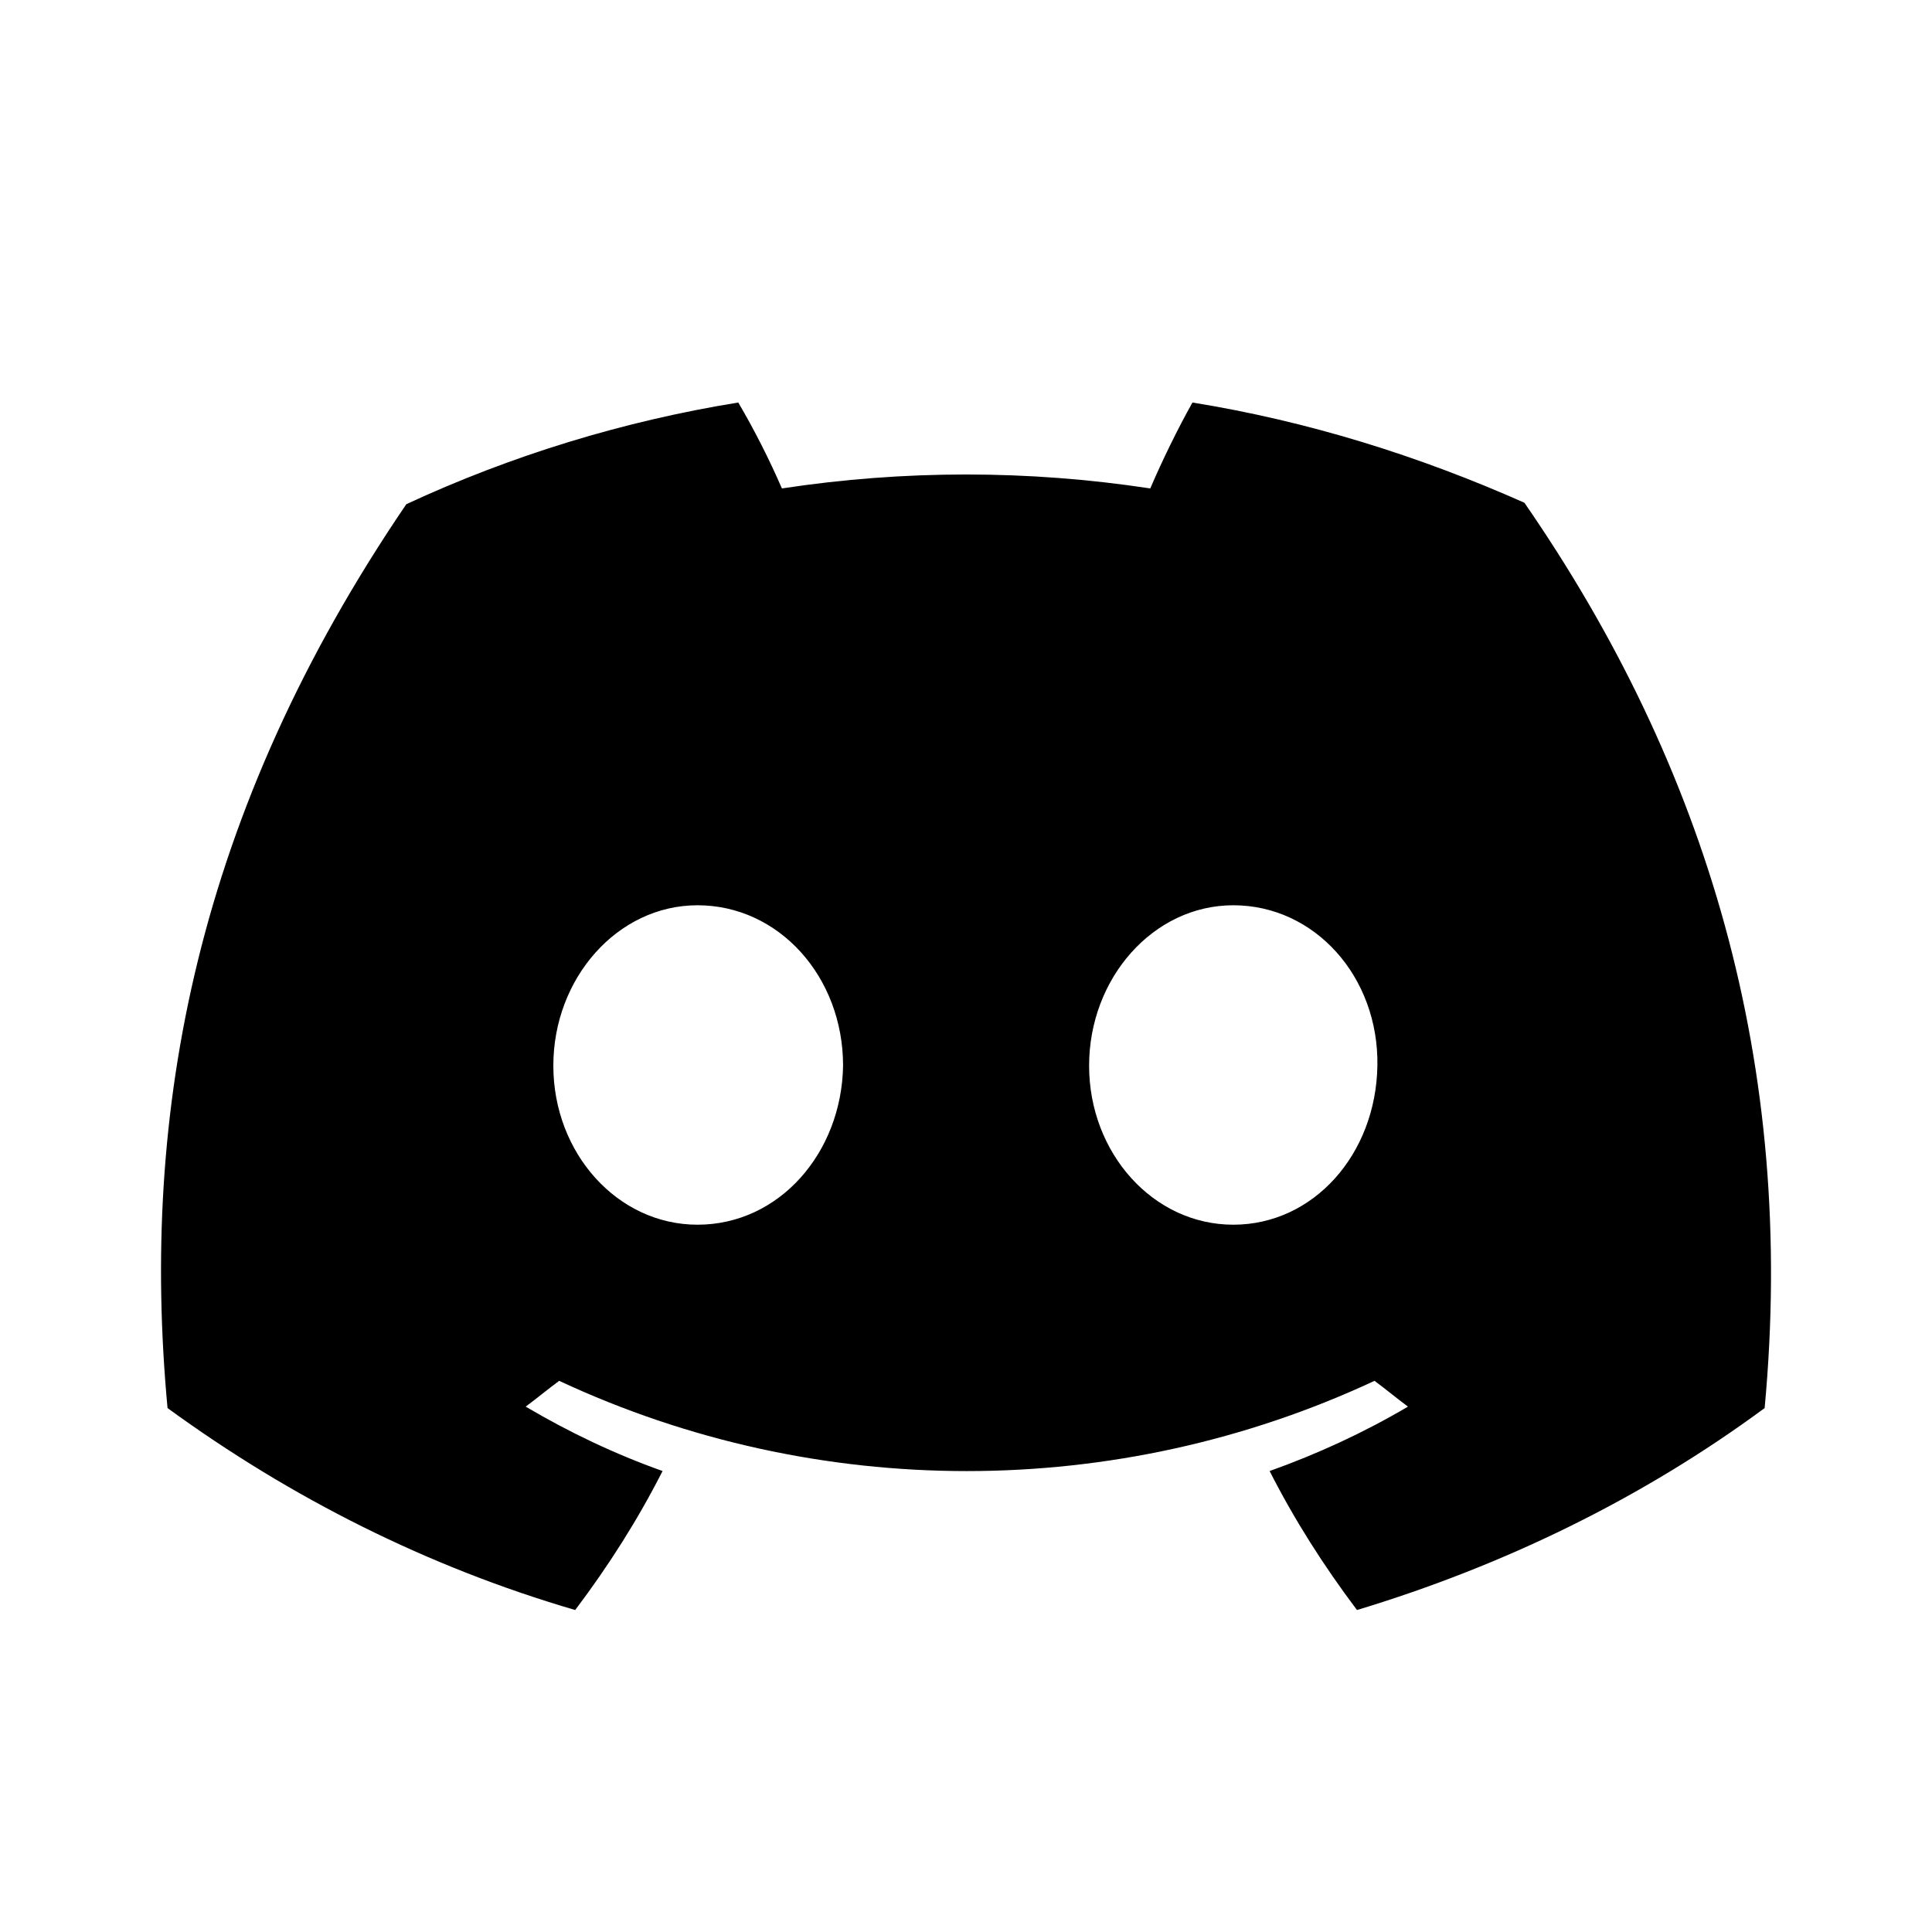 <svg width="32" height="32" viewBox="0 0 32 32" fill="none" xmlns="http://www.w3.org/2000/svg">
<path d="M25.249 8.327C23.489 7.545 21.656 6.975 19.751 6.667C19.51 7.094 19.245 7.639 19.052 8.09C17.026 7.782 14.977 7.782 12.951 8.09C12.734 7.592 12.493 7.118 12.228 6.667C10.323 6.975 8.466 7.545 6.73 8.351C3.257 13.452 2.317 18.41 2.775 23.322C4.825 24.816 7.091 25.955 9.527 26.667C10.082 25.931 10.564 25.172 10.974 24.365C10.178 24.081 9.431 23.725 8.707 23.298C8.9 23.155 9.069 23.013 9.262 22.871C13.53 24.864 18.497 24.864 22.766 22.871C22.959 23.013 23.127 23.155 23.32 23.298C22.597 23.725 21.825 24.081 21.029 24.365C21.439 25.172 21.922 25.931 22.476 26.667C24.912 25.931 27.203 24.816 29.228 23.322C29.759 17.628 28.264 12.693 25.249 8.327ZM11.553 20.285C10.226 20.285 9.165 19.099 9.165 17.651C9.165 16.204 10.226 14.994 11.553 14.994C12.903 14.994 13.964 16.18 13.964 17.651C13.94 19.099 12.903 20.285 11.553 20.285ZM20.427 20.285C19.1 20.285 18.039 19.099 18.039 17.651C18.039 16.204 19.1 14.994 20.427 14.994C21.777 14.994 22.838 16.18 22.814 17.651C22.79 19.122 21.753 20.285 20.427 20.285Z" fill="black"/>
</svg>
